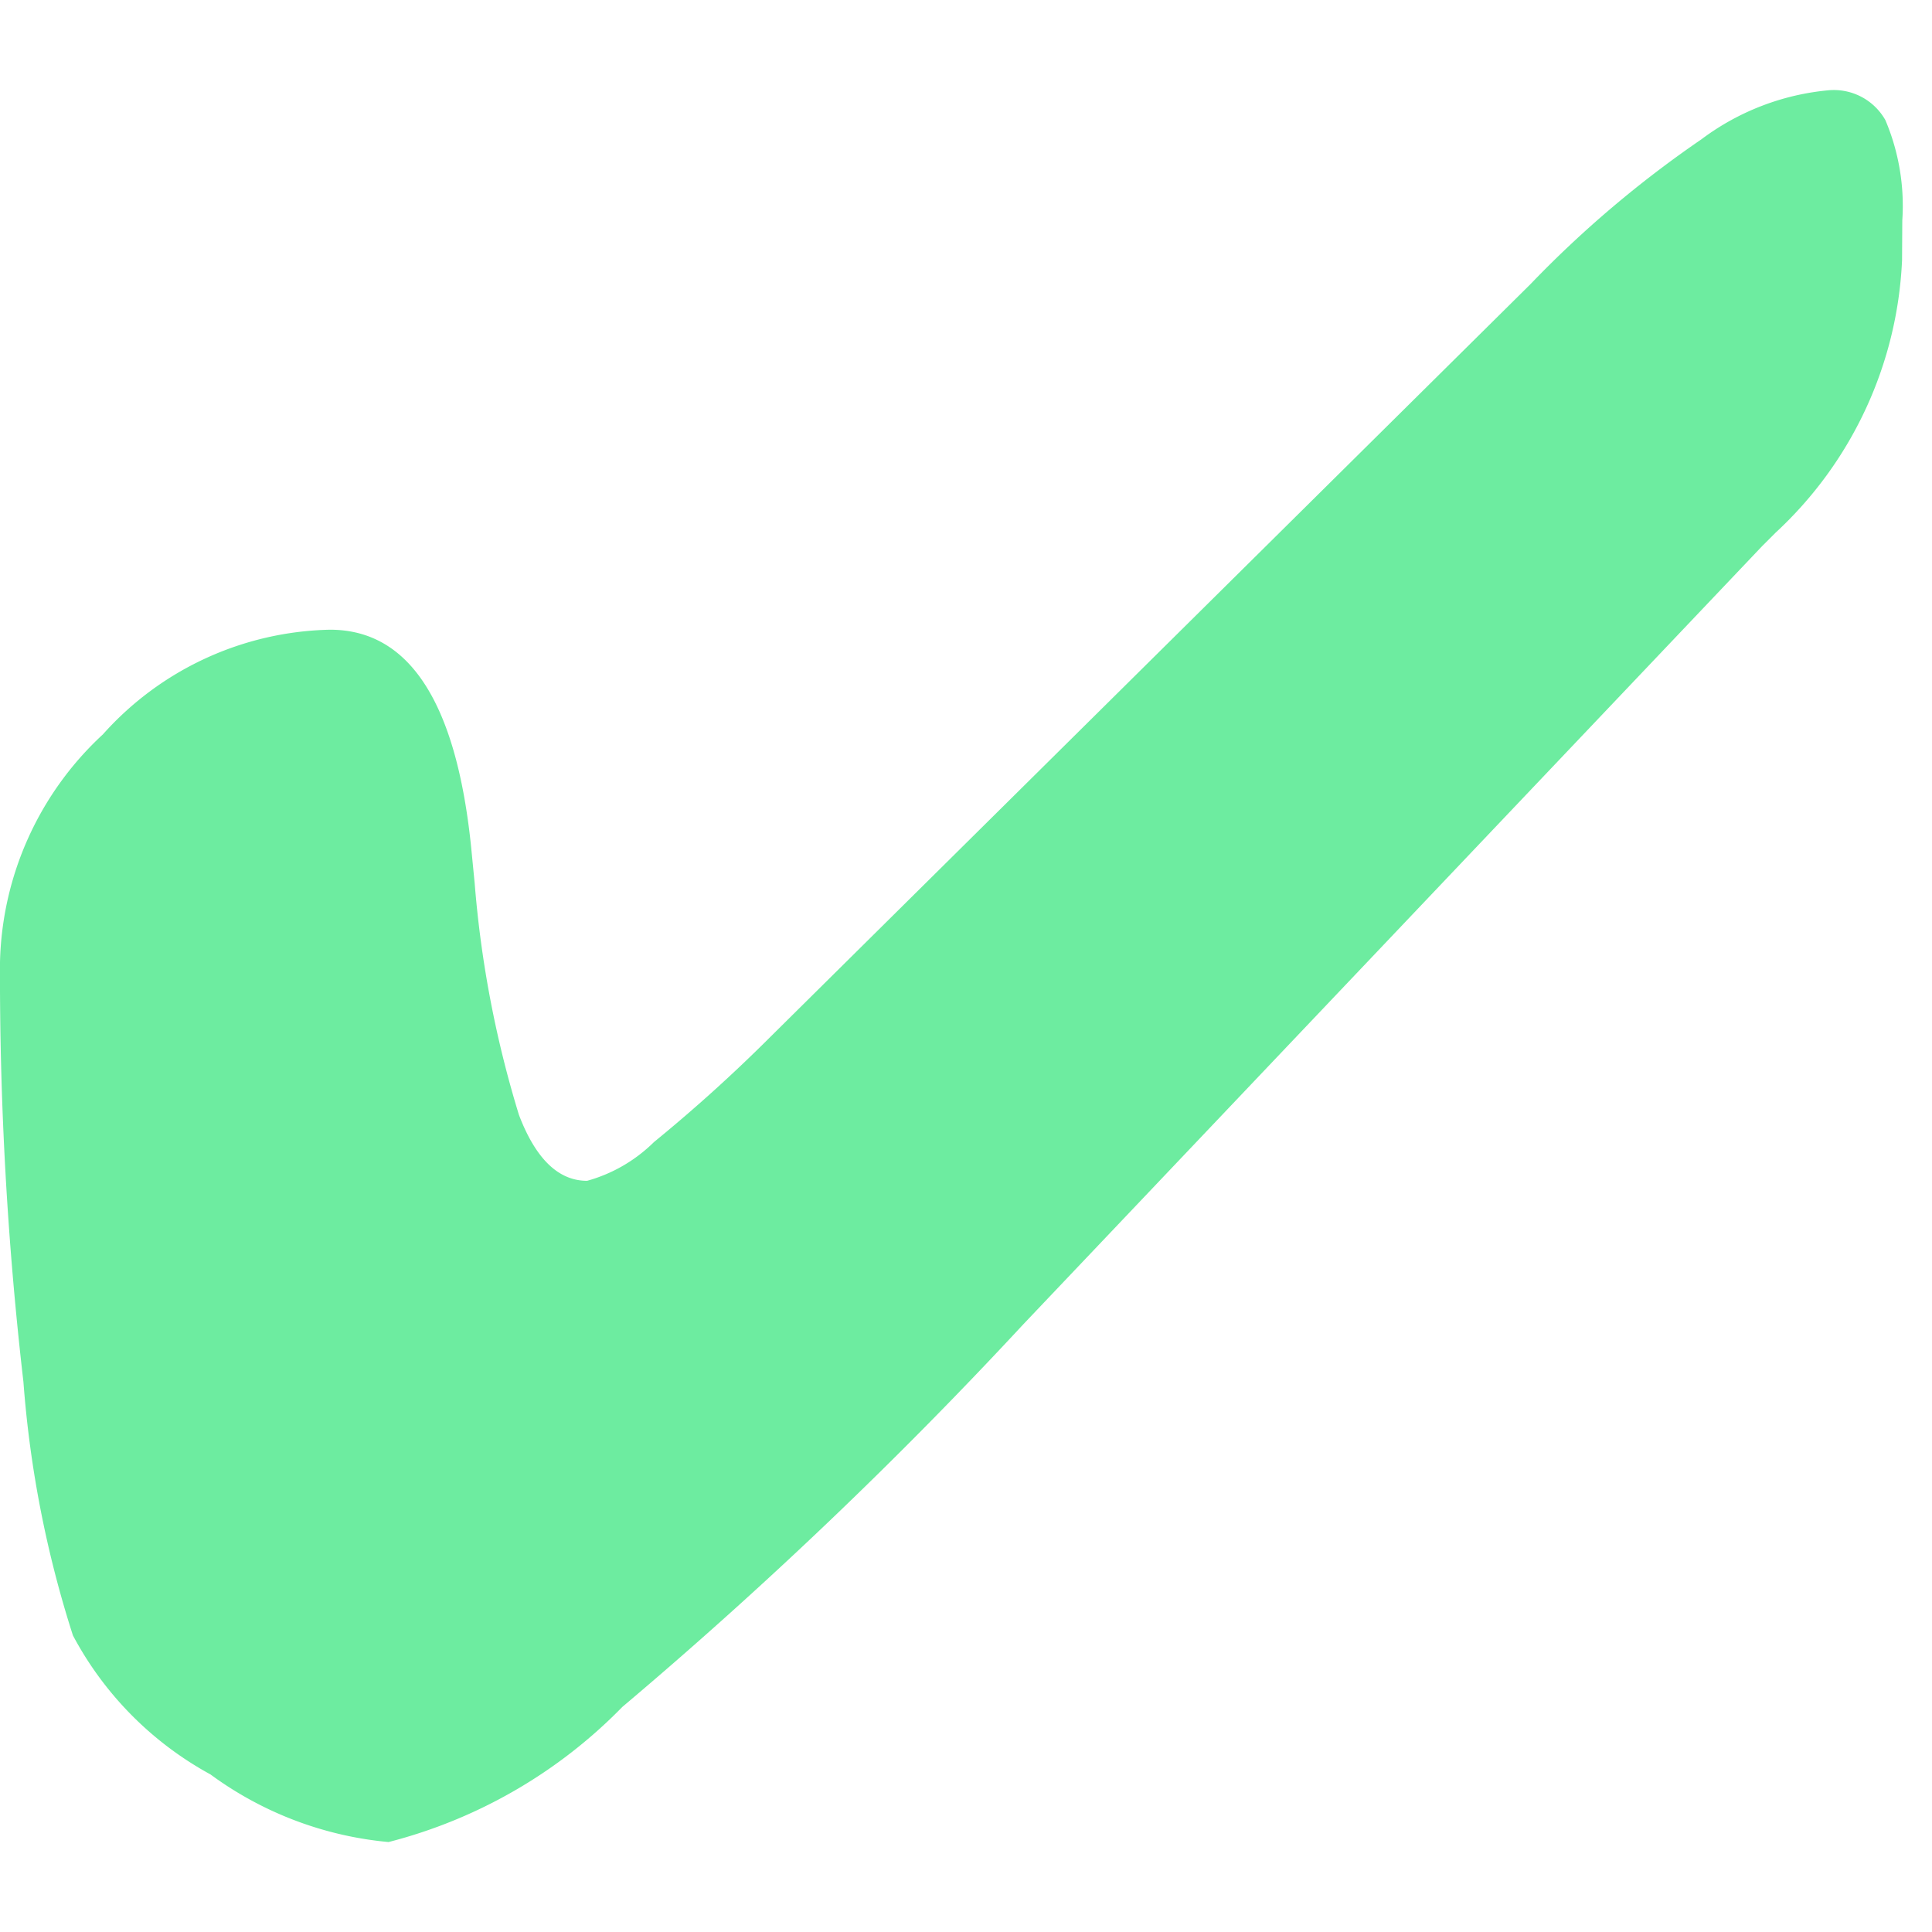 <svg width="16" height="16" fill="none" xmlns="http://www.w3.org/2000/svg"><path d="M15.752 2.155a3.272 3.272 0 0 1-1.049 2.258l-.11.11-6.119 6.445a37.69 37.69 0 0 1-3.32 3.168c-.53.543-1.2.93-1.936 1.119a2.942 2.942 0 0 1-1.475-.56 2.817 2.817 0 0 1-1.139-1.151 9.063 9.063 0 0 1-.41-2.1A29.25 29.25 0 0 1 0 7.968a2.651 2.651 0 0 1 .852-1.886 2.591 2.591 0 0 1 1.881-.867c.654 0 1.044.597 1.168 1.793l.03.306c.052.652.175 1.296.367 1.92.139.364.327.545.564.545.21-.058.4-.169.554-.321.338-.276.662-.569.97-.877l6.288-6.227c.43-.448.905-.85 1.416-1.2a2.07 2.07 0 0 1 1.06-.407.49.49 0 0 1 .464.248c.111.262.159.547.14.83l-.002.33Z" fill="#6deca0"/></svg>

